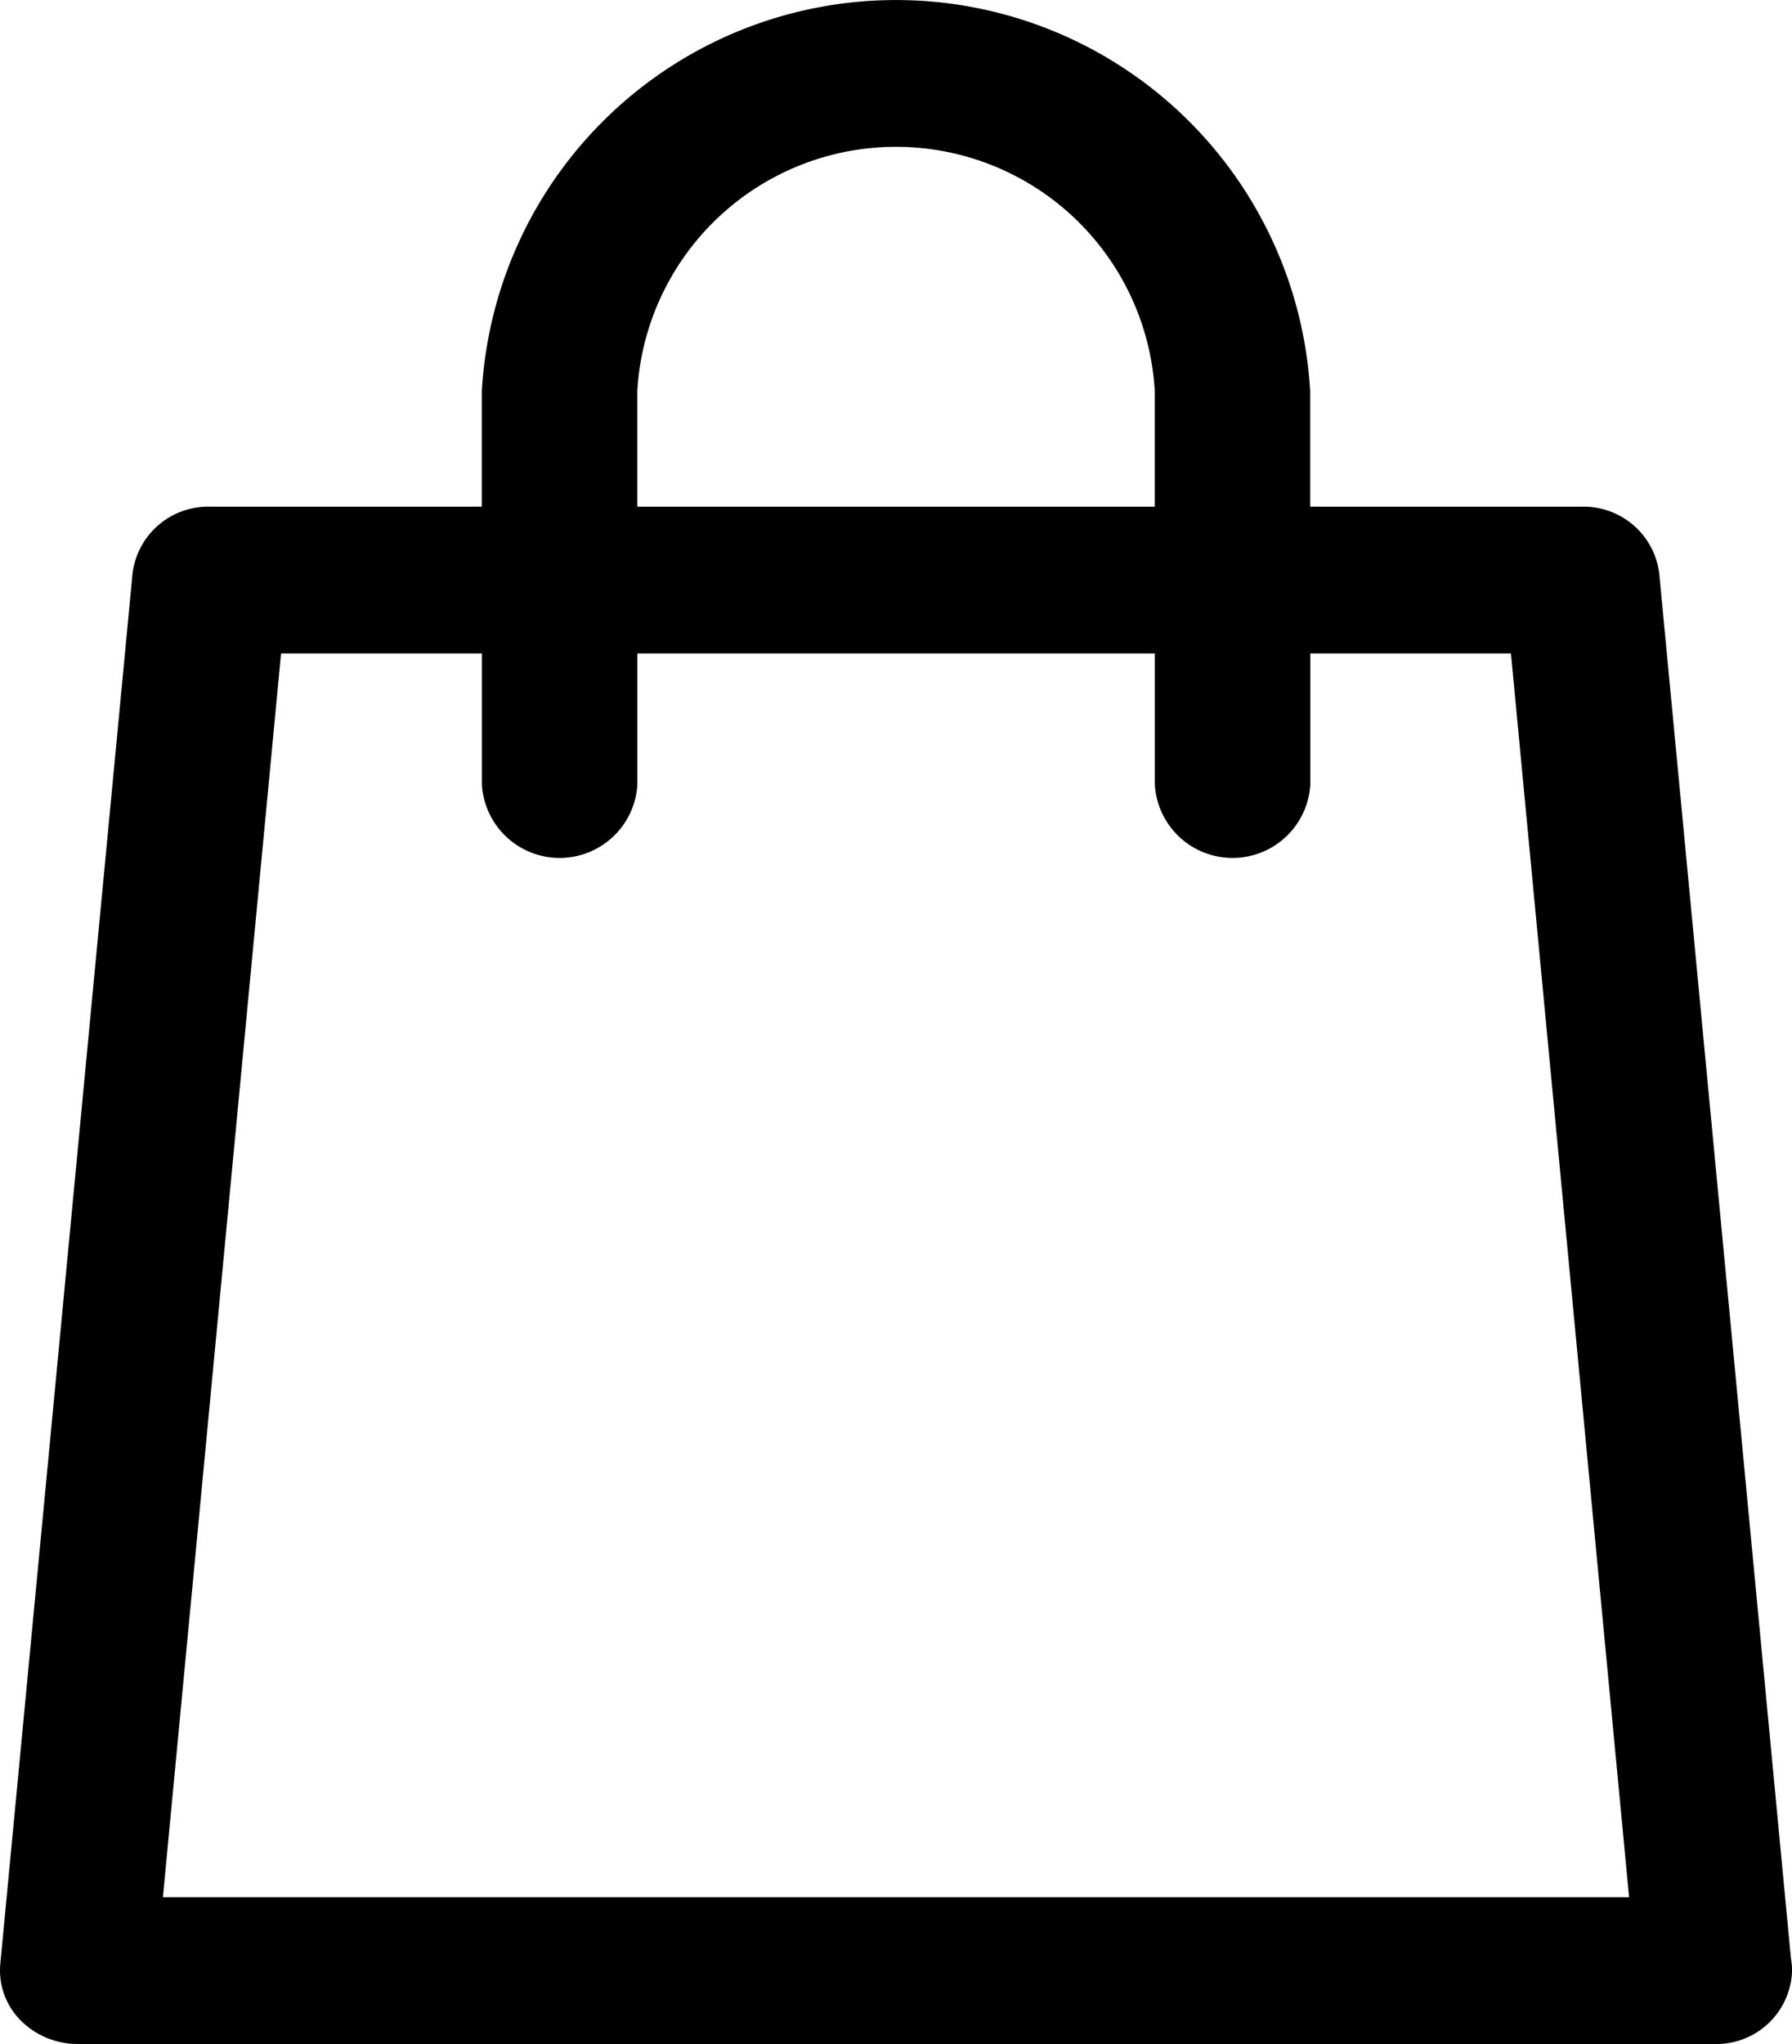 <svg xmlns="http://www.w3.org/2000/svg" width="24.553" height="28" viewBox="0 0 24.553 28">
  <path fill="currentColor" d="M42.544,26.831,40.739,7.856a1.043,1.043,0,0,0-1.061-.915H35.956V5.356a5.684,5.684,0,0,0-11.349,0V6.941H20.882a1.043,1.043,0,0,0-1.061.915L18.009,26.905a.97.97,0,0,0,.275.768A1.1,1.1,0,0,0,19.07,28H41.494a1.036,1.036,0,0,0,1.065-1.005A.967.967,0,0,0,42.544,26.831ZM26.737,5.356a3.551,3.551,0,0,1,7.09,0V6.941h-7.09Zm-6.5,20.634L21.856,8.951h2.752v1.8a1.067,1.067,0,0,0,2.13,0v-1.8h7.09v1.8a1.067,1.067,0,0,0,2.13,0v-1.8h2.749L40.326,25.99H20.235Z" transform="translate(-18.005)"/>
</svg>
